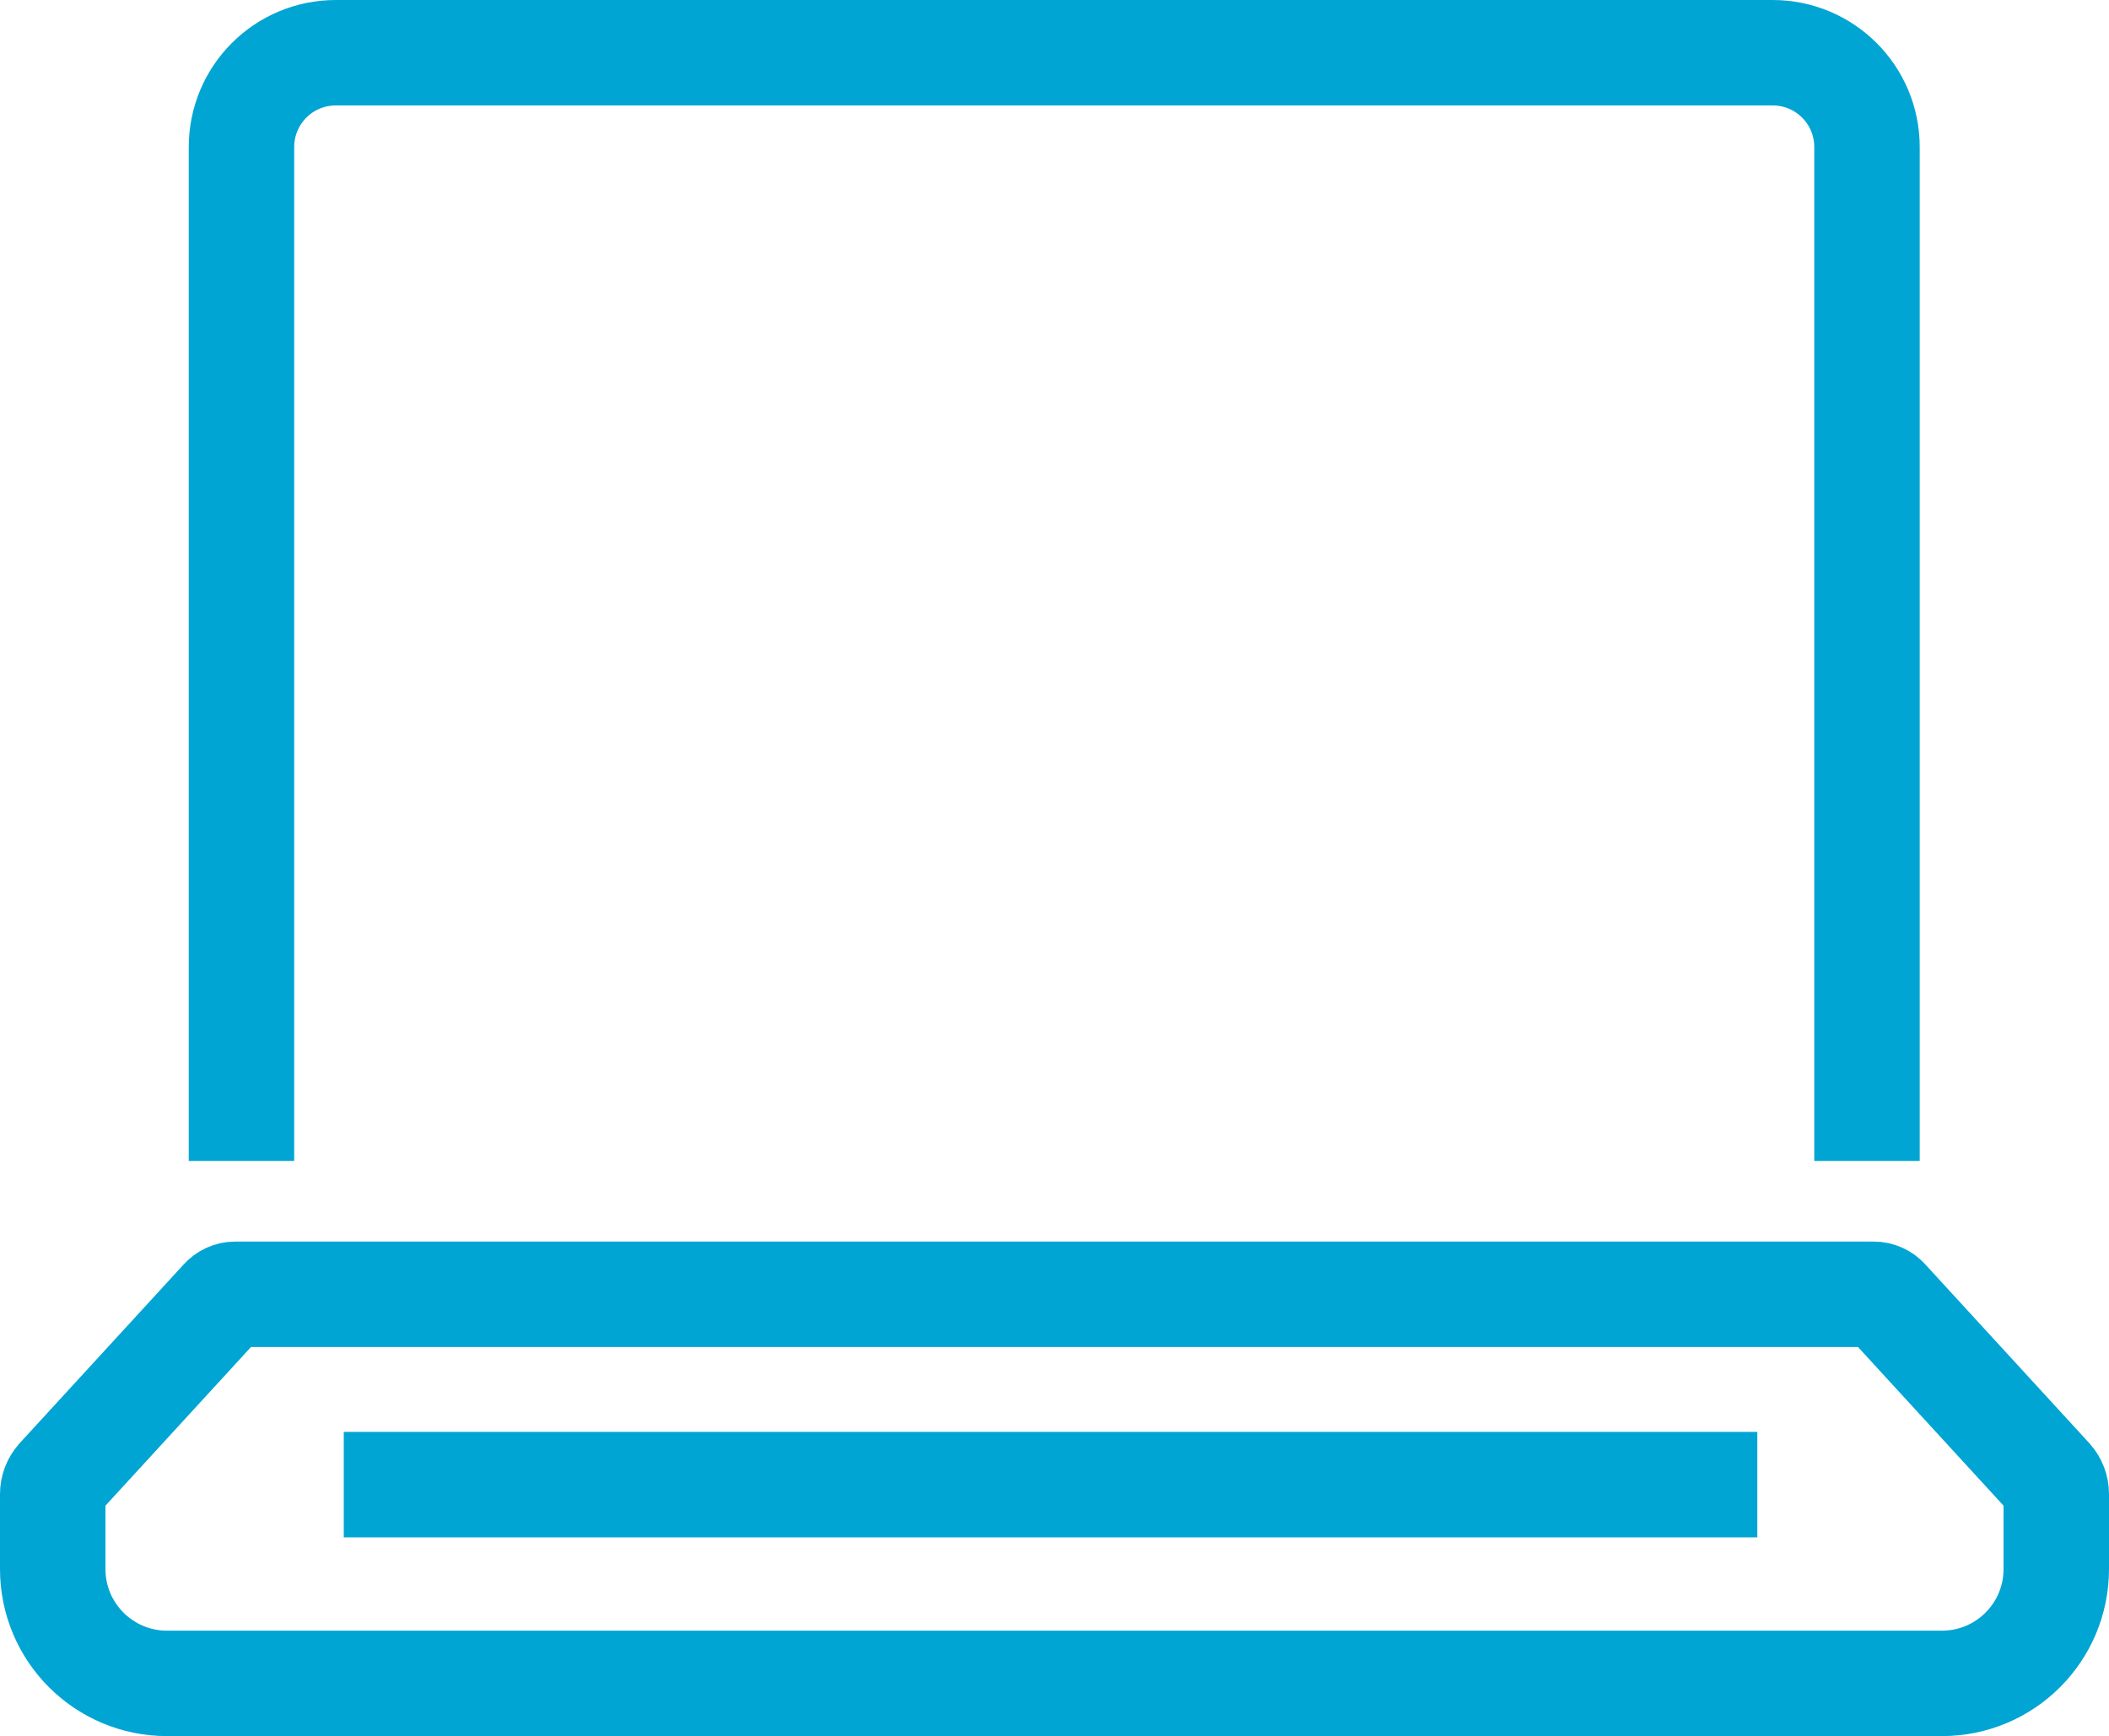 <svg xmlns="http://www.w3.org/2000/svg" id="Capa_2" data-name="Capa 2" viewBox="0 0 40 32.93"><defs><style>      .cls-1 {        fill: none;        stroke: #00a5d3;        stroke-miterlimit: 10;        stroke-width: 2px;      }    </style></defs><g id="Capa_1-2" data-name="Capa 1"><g><path class="cls-1" d="m4.58,22.02V2.79c0-.99.8-1.79,1.79-1.79h27.25c.99,0,1.79.8,1.79,1.79v19.23"></path><path class="cls-1" d="m36.83,31.93c1.2,0,2.17-.97,2.17-2.17v-1.42c0-.11-.04-.21-.11-.29l-3.11-3.39c-.06-.07-.15-.11-.24-.11H4.46c-.09,0-.18.04-.24.11l-3.11,3.39c-.07.08-.11.18-.11.29v1.42c0,1.2.97,2.17,2.17,2.17h33.65Z"></path><line class="cls-1" x1="6.52" y1="28.16" x2="33.33" y2="28.16"></line></g></g></svg>